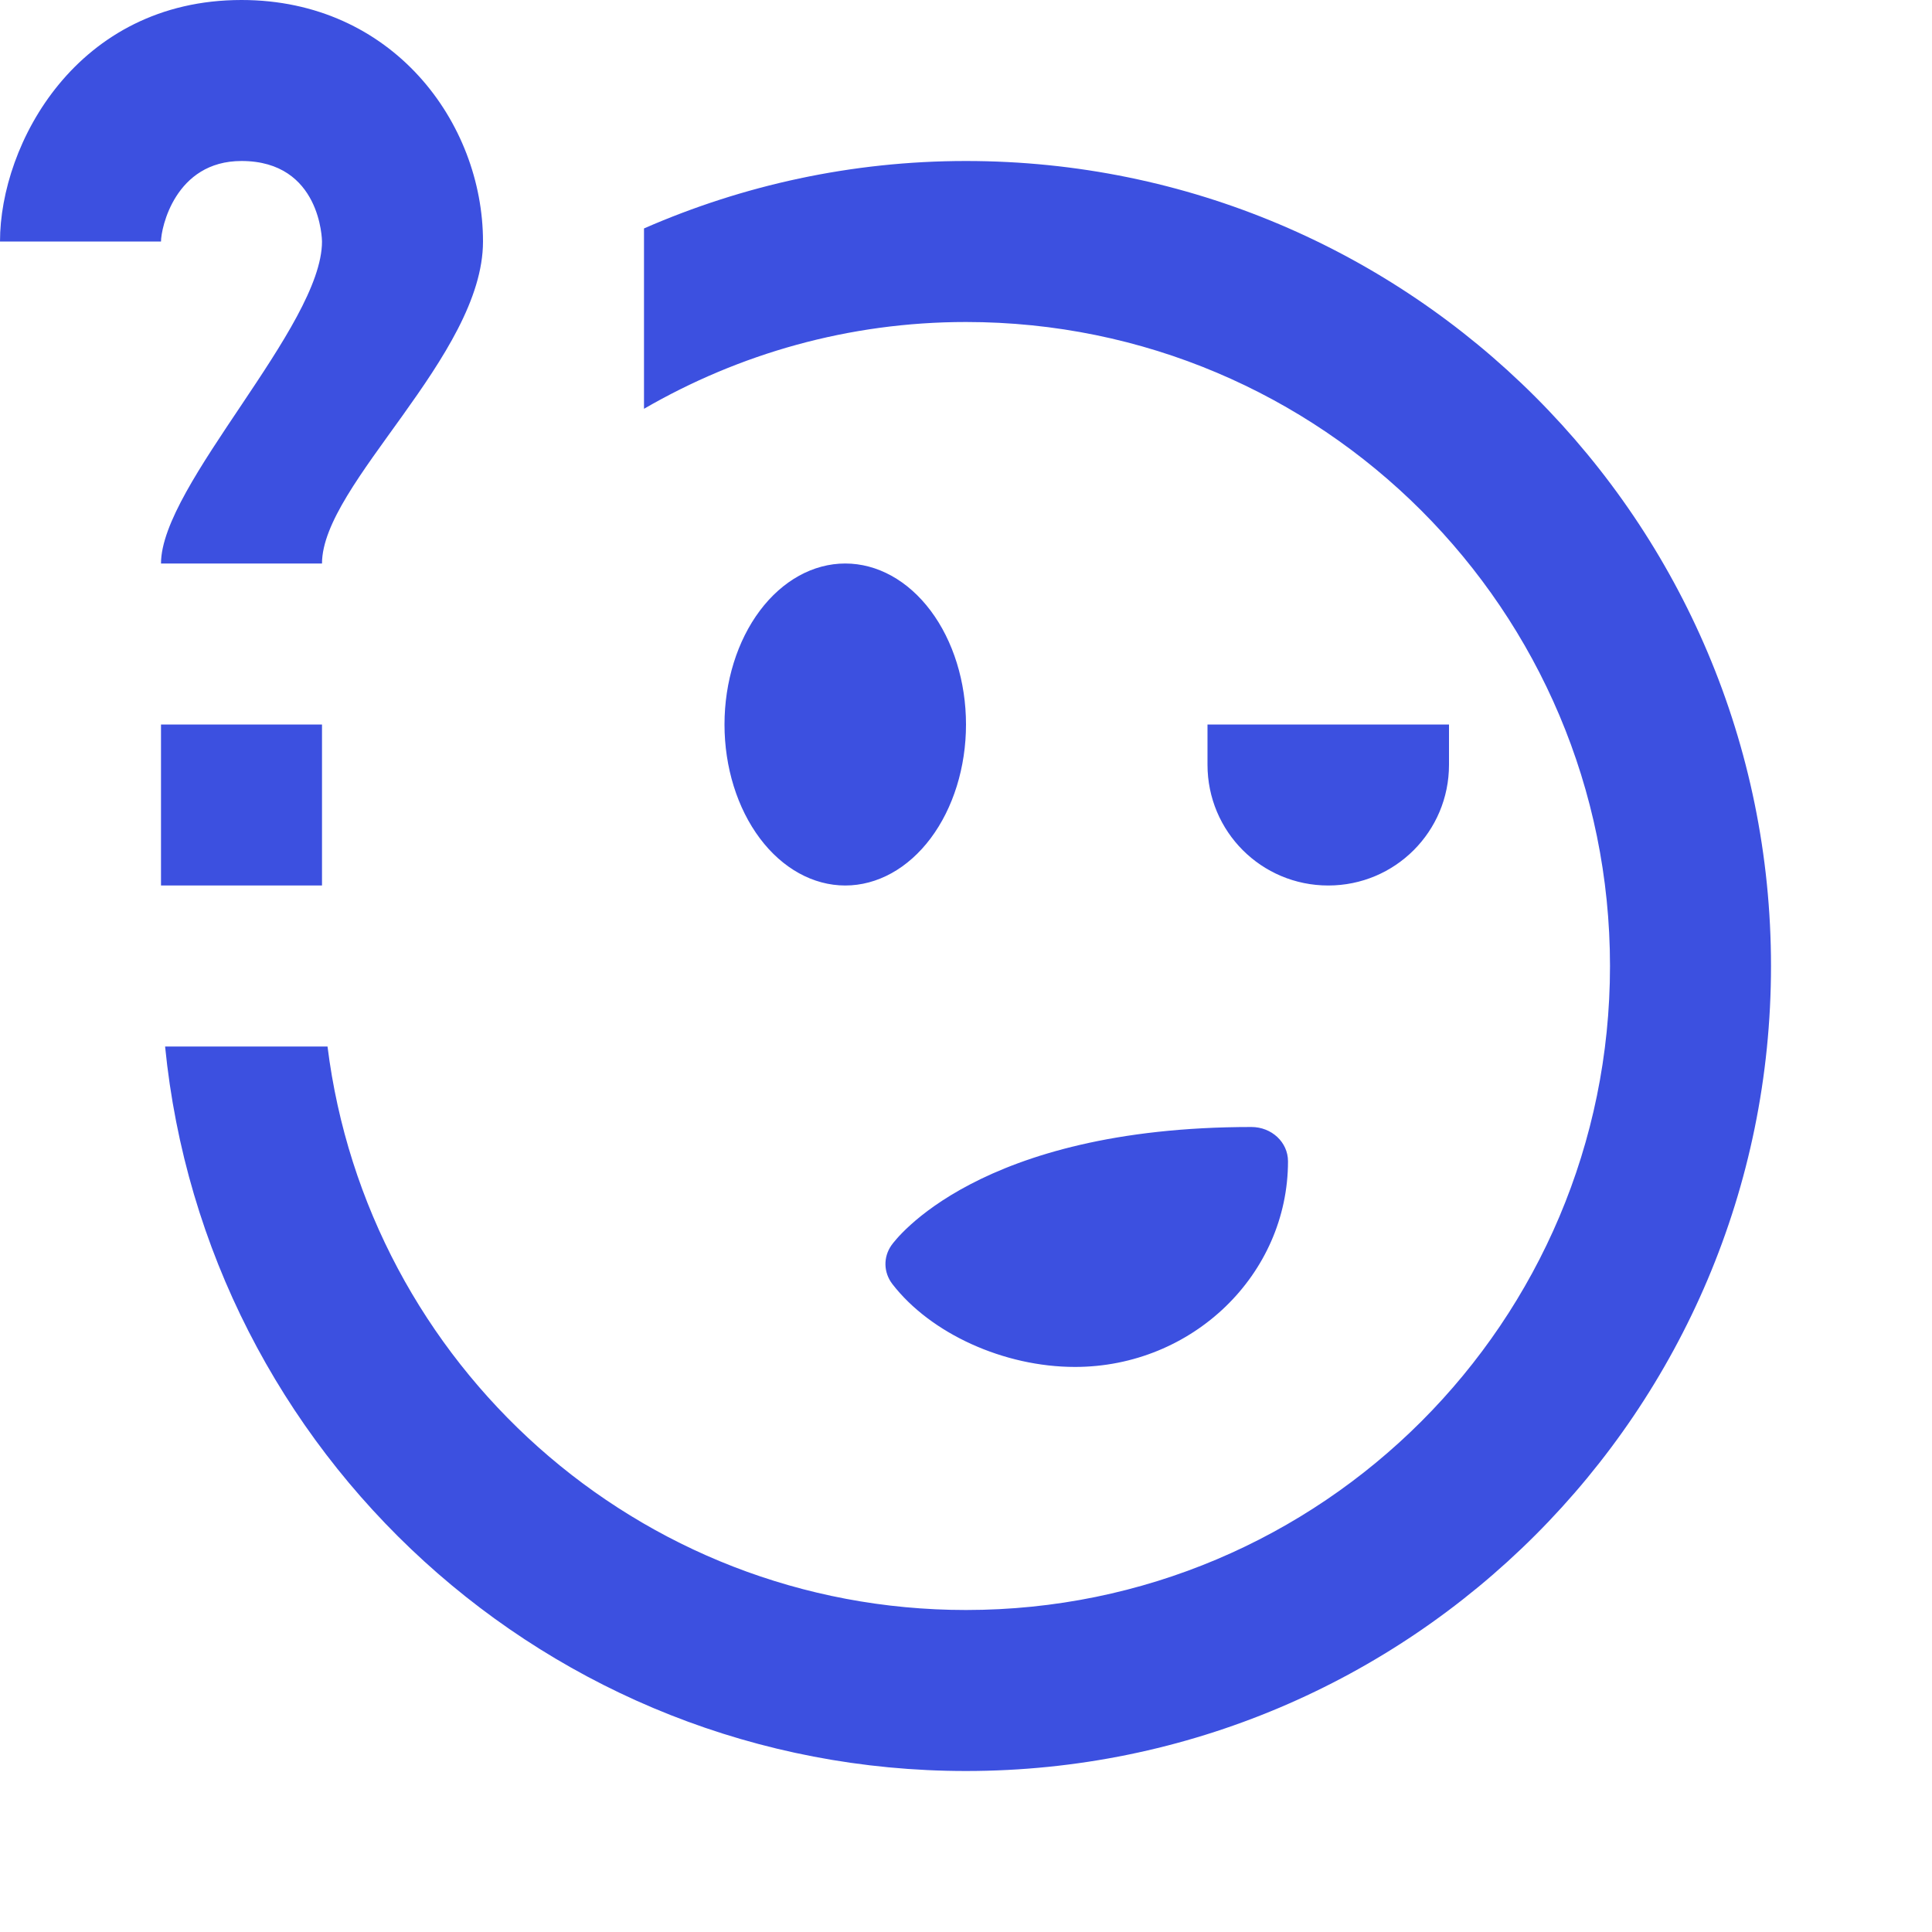 <svg width="42" height="42" viewBox="0 0 42 42" fill="none" xmlns="http://www.w3.org/2000/svg">
<path d="M5.25 0C1.669 0 0 3.132 0 5.25H3.5C3.5 4.961 3.804 3.5 5.25 3.5C6.981 3.5 7 5.232 7 5.25C7 7.095 3.5 10.544 3.5 12.25H7C7 10.524 10.5 7.739 10.5 5.25C10.5 2.669 8.537 0 5.25 0ZM21 3.5C18.51 3.5 16.145 4.028 14 4.966V8.887C16.061 7.693 18.447 7 21 7C28.732 7 35 13.268 35 21C35 28.732 28.732 35 21 35C13.862 35 7.982 29.654 7.12 22.75H3.589C4.467 31.593 11.925 38.5 21 38.5C30.665 38.5 38.5 30.665 38.5 21C38.5 11.335 30.665 3.5 21 3.5ZM18.375 12.25C17.679 12.25 17.011 12.619 16.519 13.275C16.027 13.931 15.75 14.822 15.75 15.75C15.75 16.678 16.027 17.569 16.519 18.225C17.011 18.881 17.679 19.25 18.375 19.25C19.071 19.25 19.739 18.881 20.231 18.225C20.723 17.569 21 16.678 21 15.75C21 14.822 20.723 13.931 20.231 13.275C19.739 12.619 19.071 12.25 18.375 12.25ZM3.5 15.75V19.25H7V15.75H3.5ZM26.25 15.75V16.625C26.25 18.078 27.422 19.25 28.875 19.25C30.328 19.25 31.5 18.078 31.5 16.625V15.75H26.25ZM27.204 24.5C21.261 24.5 19.453 26.967 19.38 27.07C19.198 27.329 19.206 27.663 19.4 27.915C20.232 28.991 21.825 29.716 23.369 29.716C25.922 29.716 28 27.709 28 25.245C28 24.832 27.645 24.5 27.204 24.5Z" fill="#3C50E0"/>
</svg>
